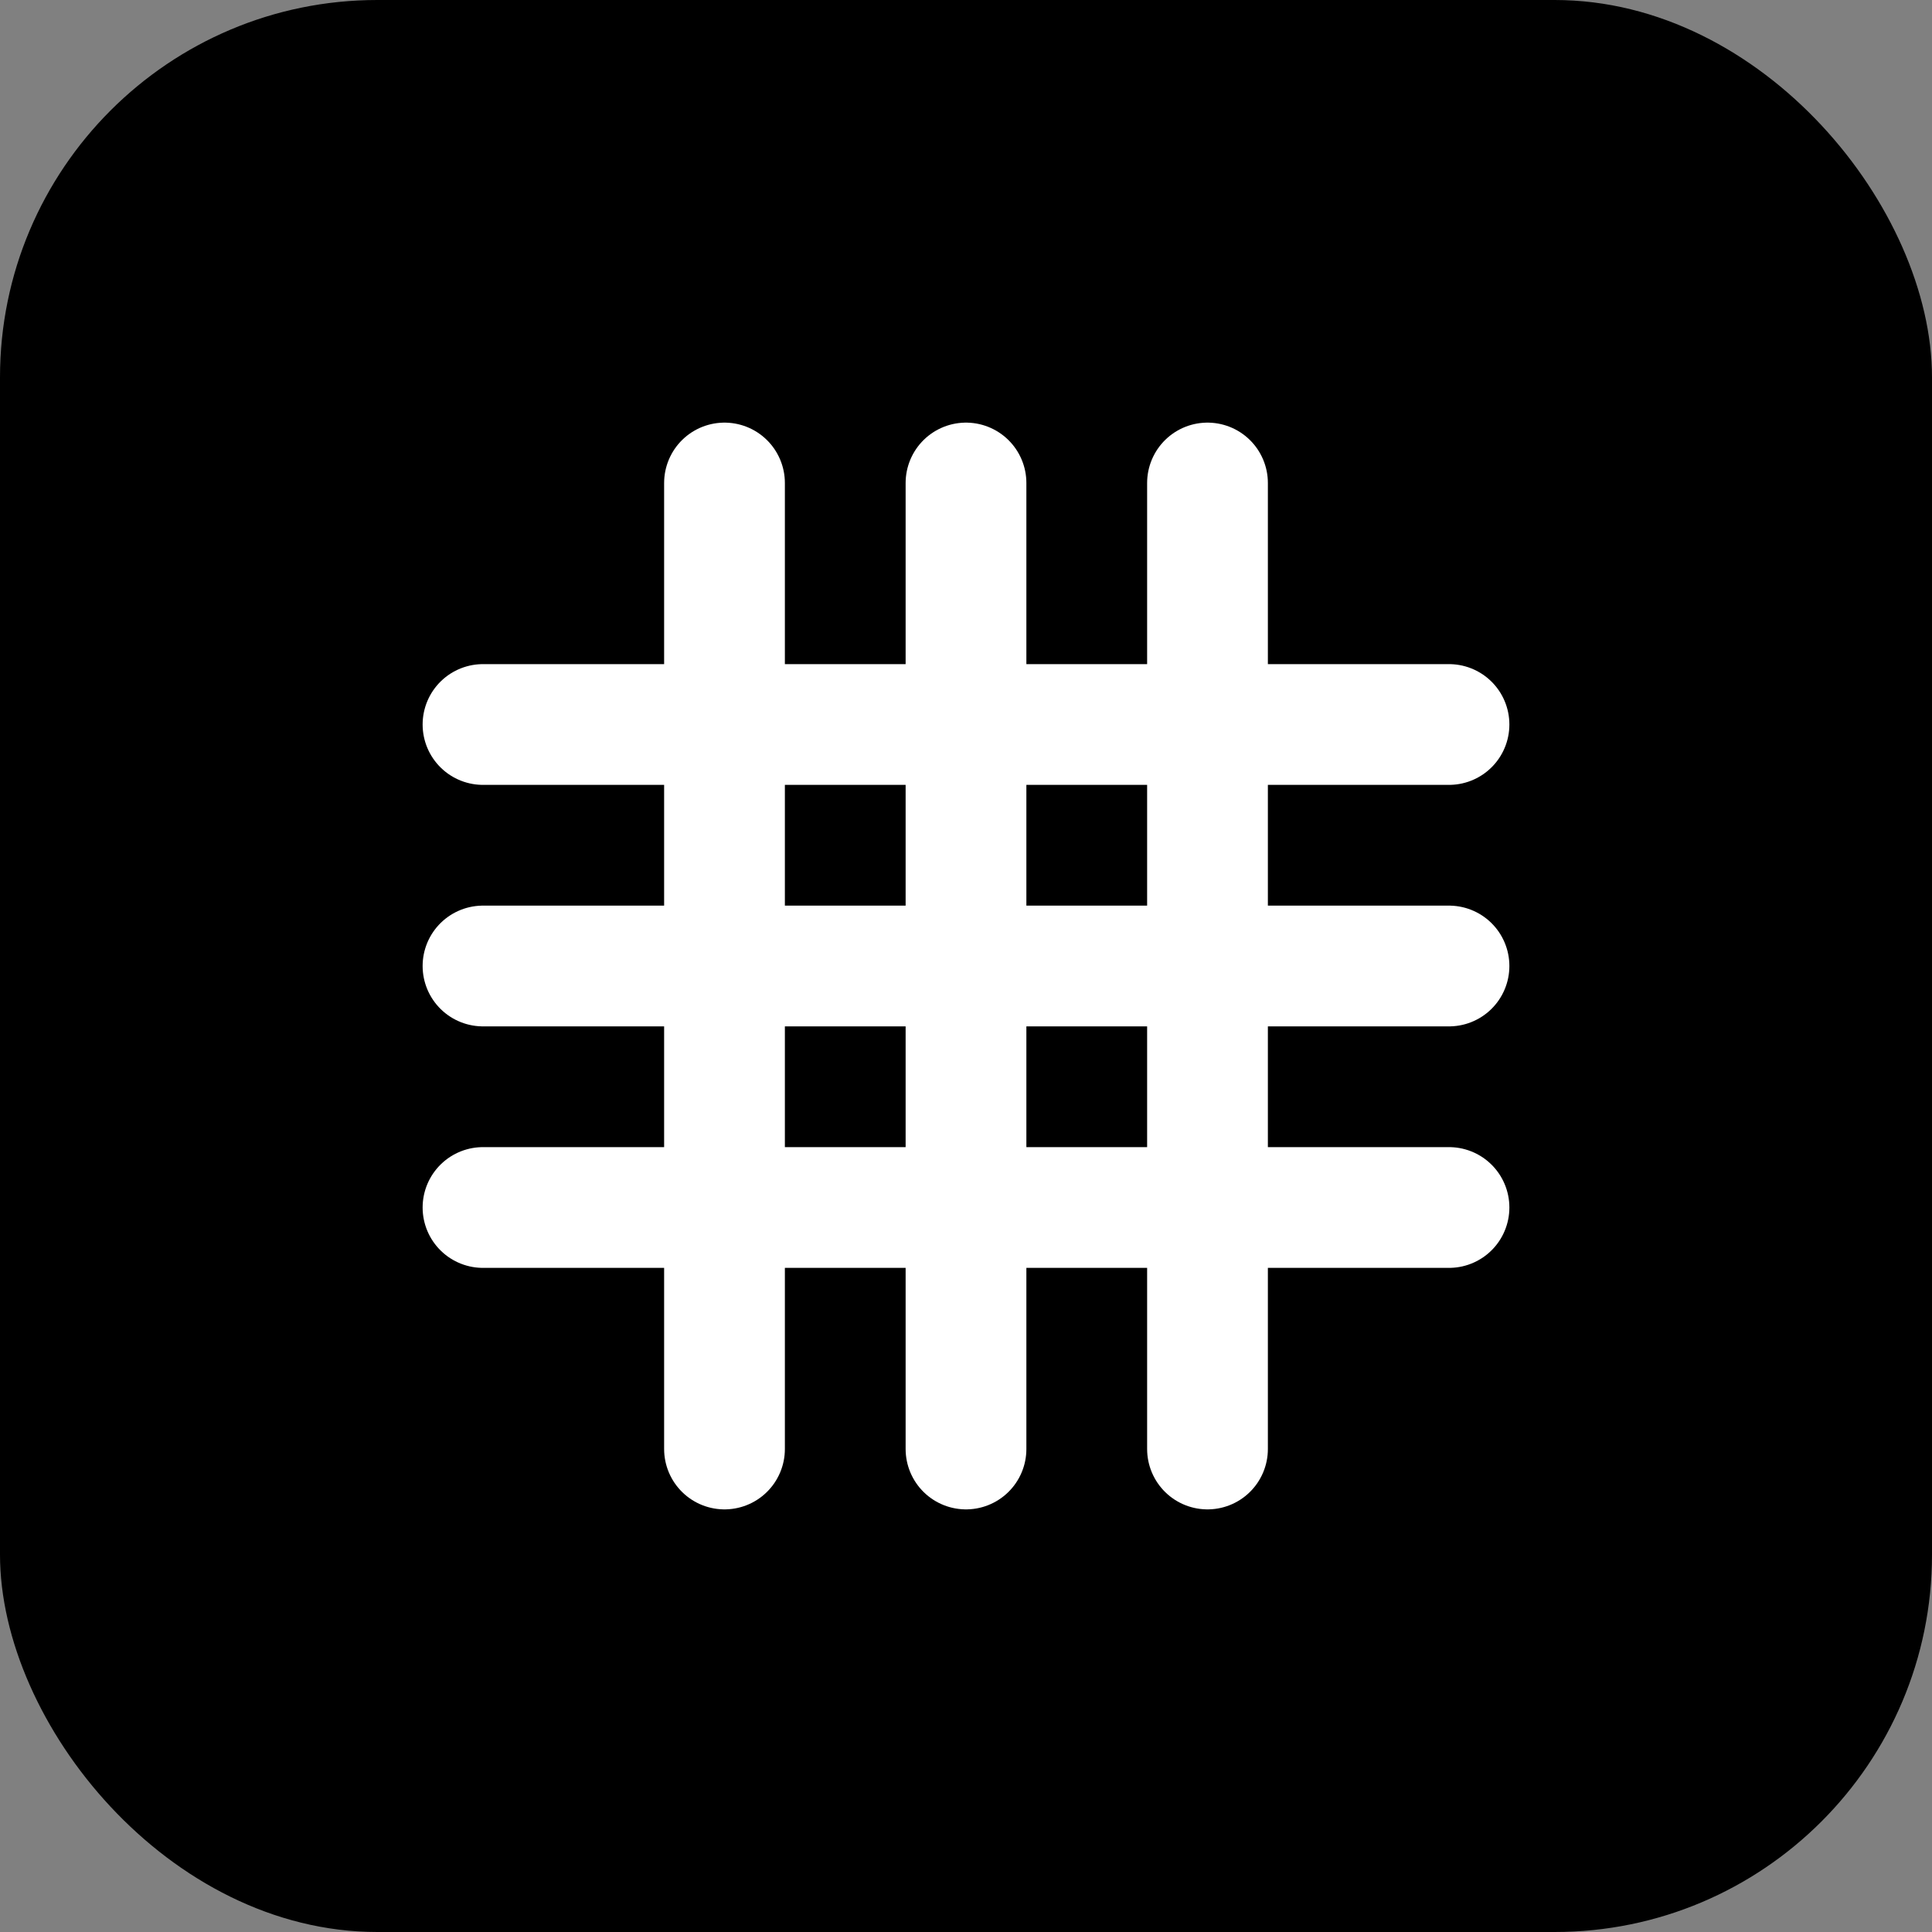 <svg width="512" height="512" viewBox="0 0 512 512" fill="none" xmlns="http://www.w3.org/2000/svg">
  <rect x="0" y="0" width="512" height="512" style="fill:#808080;stroke:none;opacity:1;fill-opacity:1"/>
  <style>
    rect { fill: black; }
    path { stroke: white; }
    @media (prefers-color-scheme: light) {
      rect { fill: white; }
      path { stroke: black; }
    }
  </style>
  <rect width="512" height="512" rx="100"/>
  <path d="M128 192H384M128 256H384M128 320H384" stroke-width="32" stroke-linecap="round"/>
  <path d="M192 128L192 384M256 128V384M320 128V384" stroke-width="32" stroke-linecap="round"/>
</svg> 